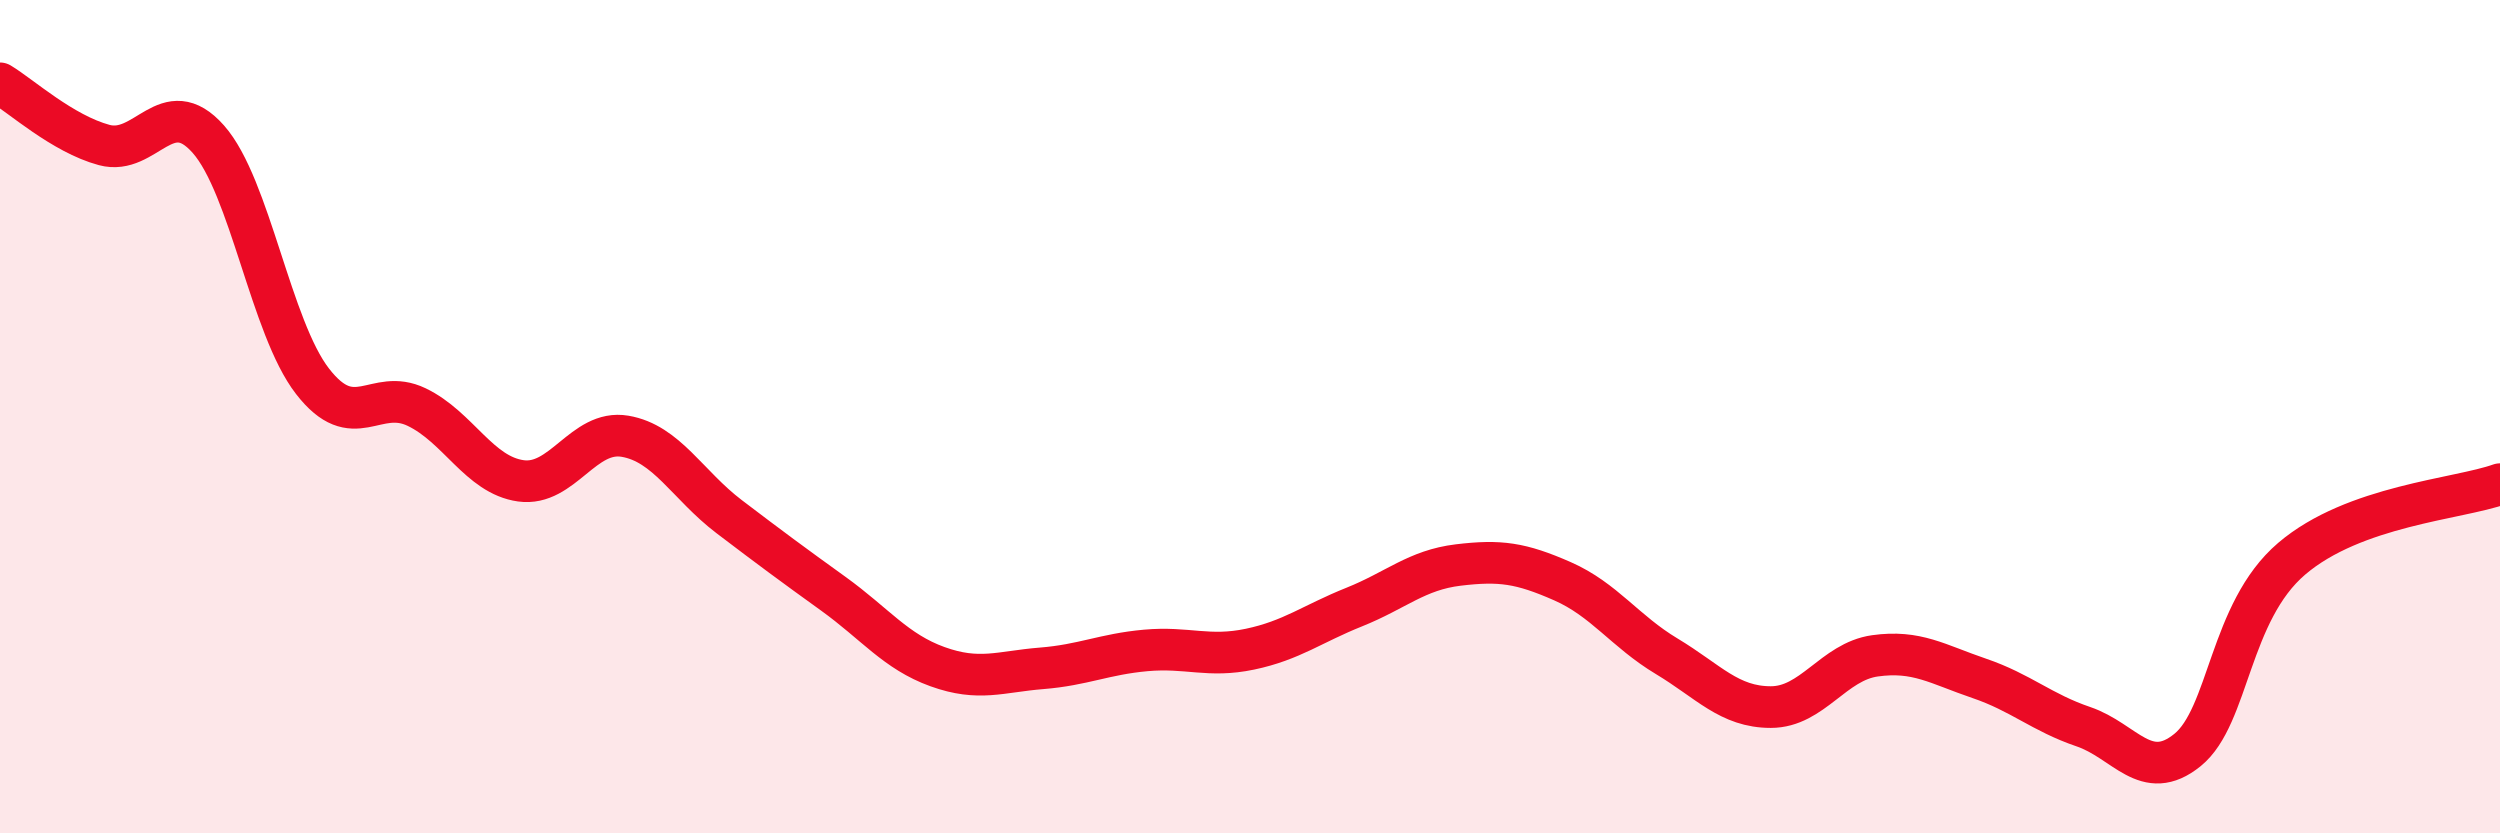 
    <svg width="60" height="20" viewBox="0 0 60 20" xmlns="http://www.w3.org/2000/svg">
      <path
        d="M 0,2 C 0.5,2.3 1.5,3.21 2.5,3.48 C 3.5,3.75 4,2.21 5,3.34 C 6,4.47 6.5,7.86 7.5,9.15 C 8.5,10.44 9,9.29 10,9.77 C 11,10.25 11.5,11.4 12.5,11.54 C 13.5,11.68 14,10.3 15,10.47 C 16,10.64 16.5,11.64 17.5,12.4 C 18.5,13.16 19,13.53 20,14.25 C 21,14.97 21.5,15.64 22.5,16 C 23.5,16.36 24,16.12 25,16.04 C 26,15.96 26.5,15.7 27.5,15.61 C 28.5,15.52 29,15.79 30,15.58 C 31,15.37 31.5,14.97 32.5,14.57 C 33.5,14.17 34,13.68 35,13.56 C 36,13.44 36.5,13.51 37.5,13.95 C 38.5,14.39 39,15.15 40,15.75 C 41,16.35 41.5,16.97 42.5,16.97 C 43.5,16.97 44,15.88 45,15.74 C 46,15.6 46.5,15.94 47.5,16.28 C 48.5,16.62 49,17.1 50,17.44 C 51,17.78 51.5,18.81 52.5,18 C 53.5,17.19 53.5,14.69 55,13.41 C 56.5,12.13 59,11.98 60,11.62L60 20L0 20Z"
        fill="#EB0A25"
        opacity="0.1"
        stroke-linecap="round"
        stroke-linejoin="round"
      />
      <path
        d="M 0,2 C 0.5,2.3 1.5,3.21 2.5,3.48 C 3.5,3.75 4,2.21 5,3.34 C 6,4.47 6.5,7.86 7.5,9.15 C 8.5,10.44 9,9.29 10,9.77 C 11,10.25 11.5,11.4 12.5,11.54 C 13.5,11.68 14,10.3 15,10.47 C 16,10.64 16.5,11.64 17.5,12.4 C 18.5,13.16 19,13.53 20,14.25 C 21,14.97 21.5,15.64 22.5,16 C 23.5,16.36 24,16.12 25,16.04 C 26,15.96 26.5,15.7 27.5,15.61 C 28.5,15.52 29,15.79 30,15.58 C 31,15.37 31.5,14.97 32.5,14.57 C 33.5,14.17 34,13.68 35,13.56 C 36,13.44 36.5,13.51 37.5,13.95 C 38.5,14.39 39,15.15 40,15.75 C 41,16.35 41.5,16.97 42.5,16.97 C 43.5,16.97 44,15.88 45,15.74 C 46,15.6 46.5,15.94 47.5,16.28 C 48.5,16.62 49,17.1 50,17.44 C 51,17.78 51.5,18.81 52.5,18 C 53.5,17.19 53.5,14.69 55,13.41 C 56.5,12.13 59,11.98 60,11.62"
        stroke="#EB0A25"
        stroke-width="1"
        fill="none"
        stroke-linecap="round"
        stroke-linejoin="round"
      />
    </svg>
  